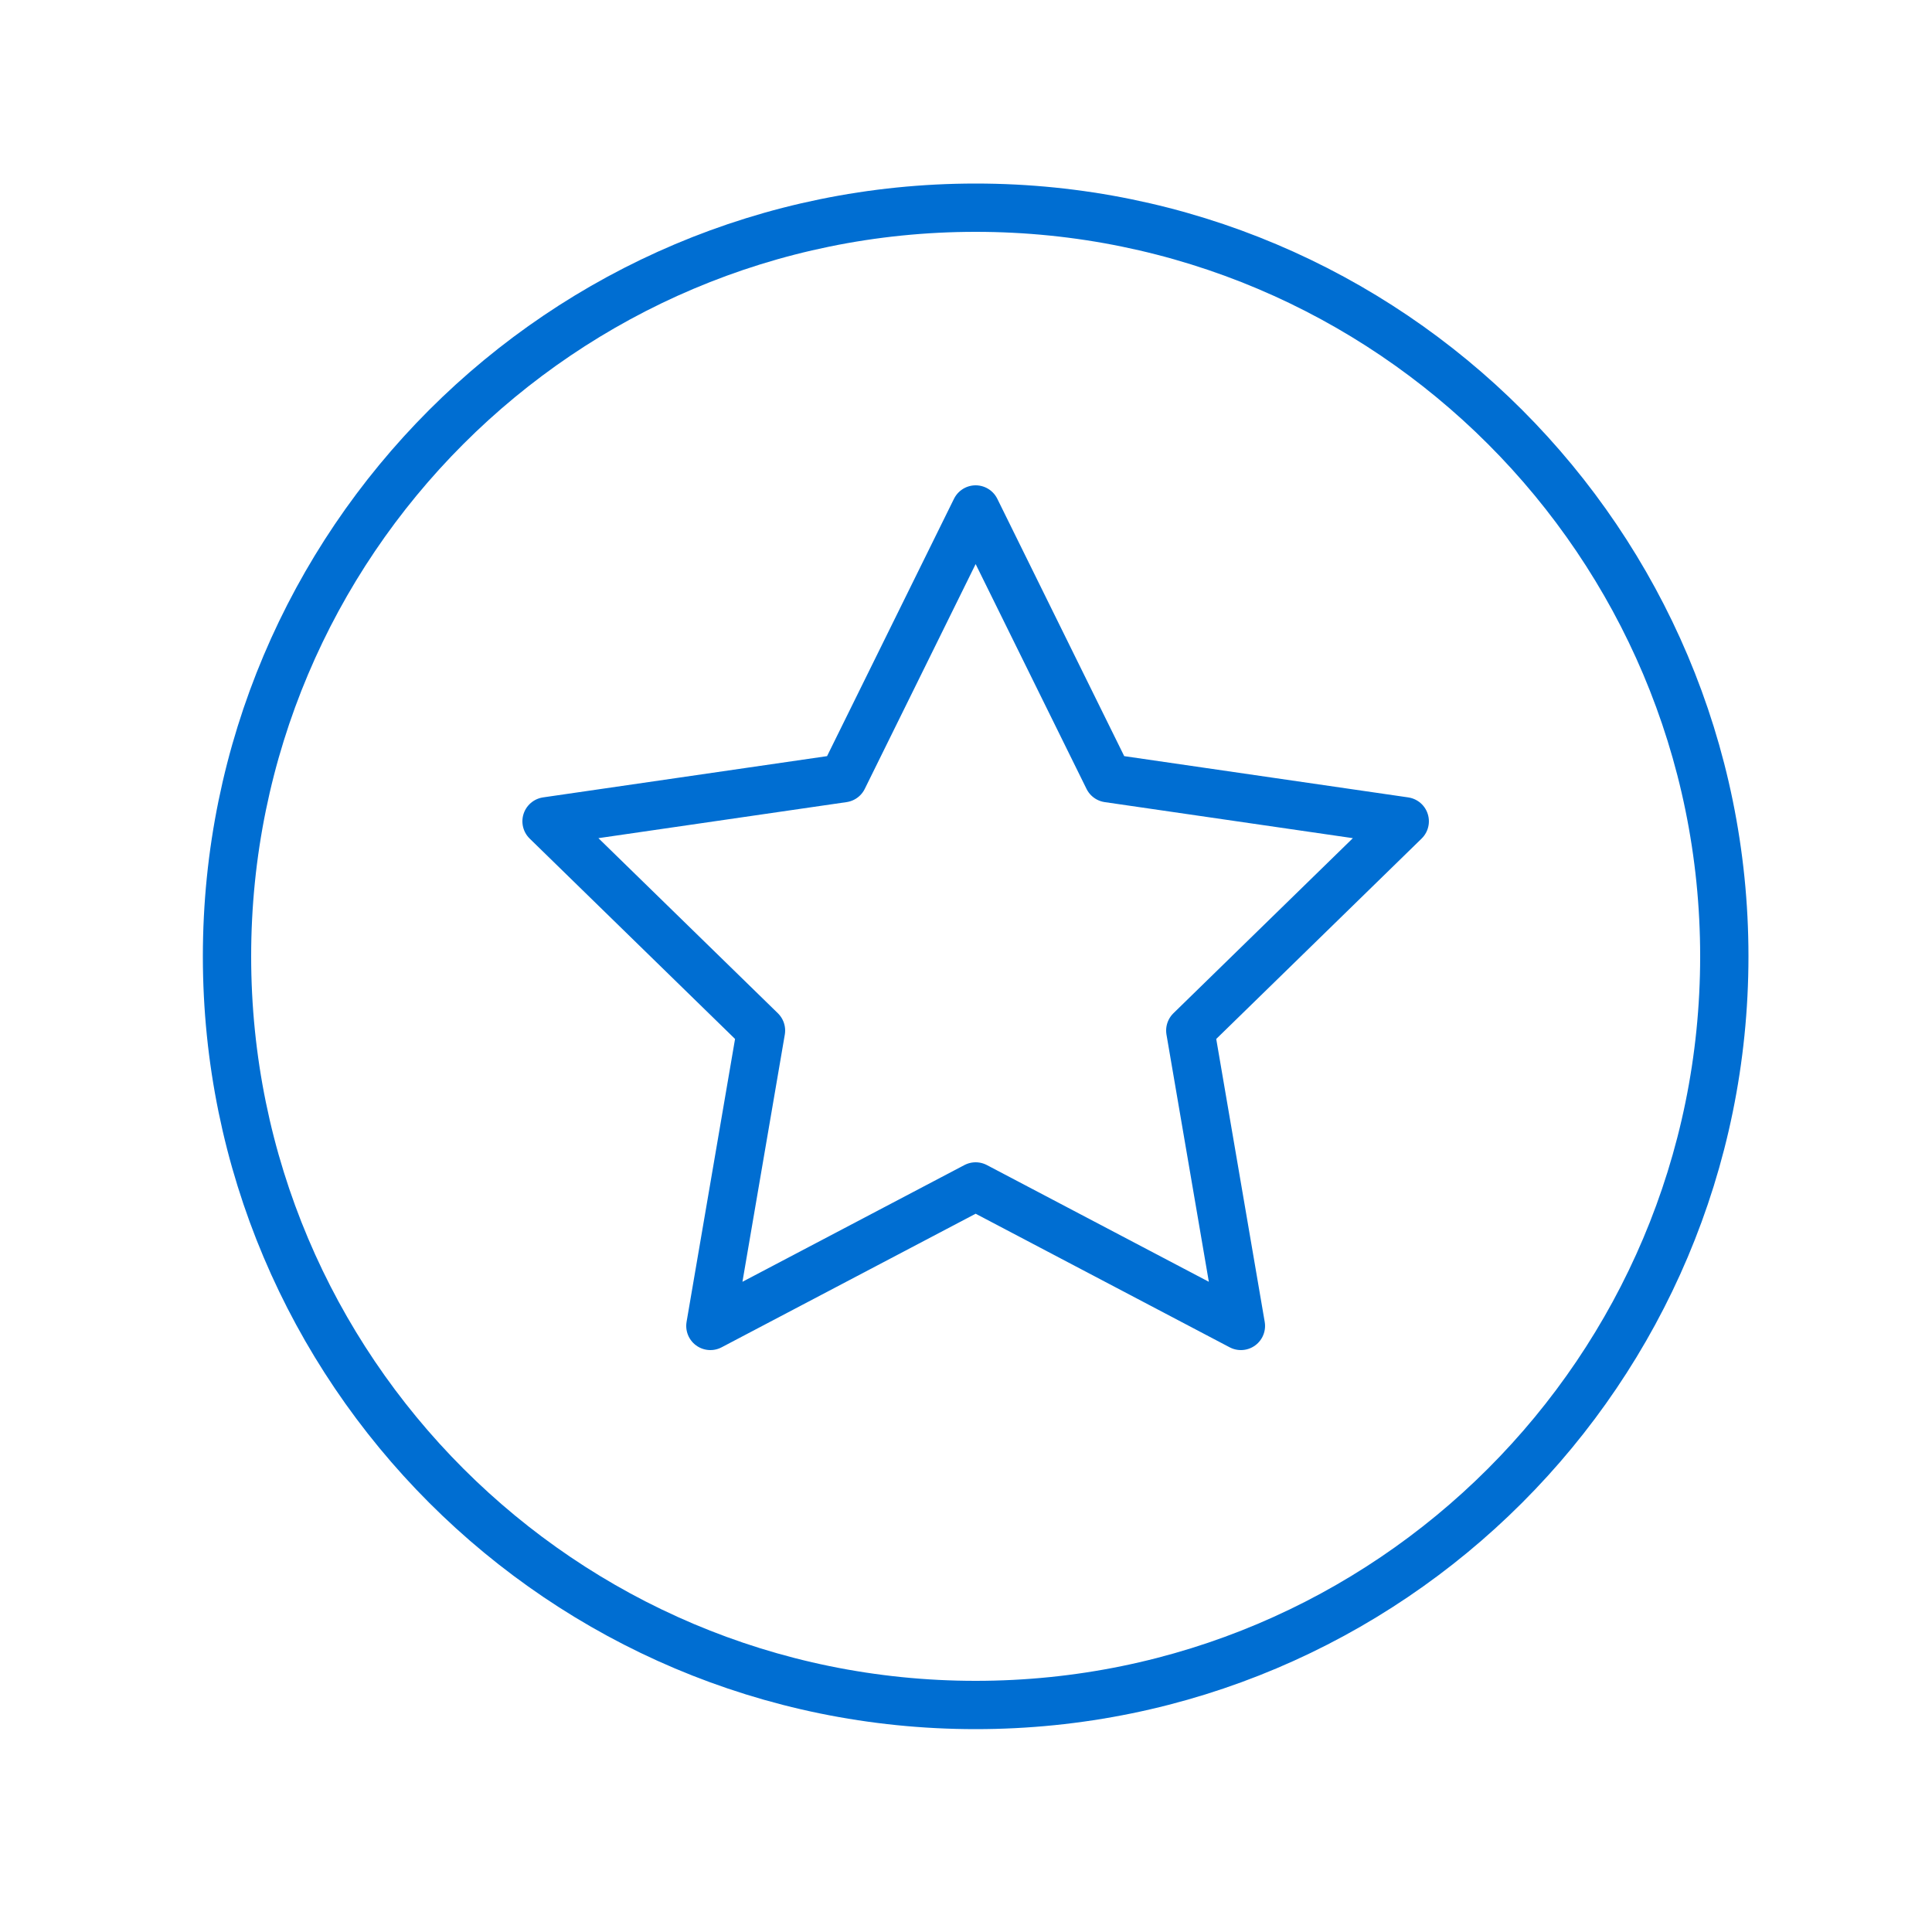 <?xml version="1.0" encoding="UTF-8"?>
<svg xmlns="http://www.w3.org/2000/svg" width="100" height="100" viewBox="0 0 100 100" fill="none">
  <path d="M50.5 88.25C71.901 88.25 89.25 70.901 89.25 49.5C89.25 28.099 71.901 10.75 50.5 10.75C29.099 10.75 11.75 28.099 11.75 49.5C11.75 70.901 29.099 88.25 50.5 88.25Z" stroke="#006ED2" stroke-width="2.5" stroke-linecap="round" stroke-linejoin="round"></path>
  <path d="M50.499 26.37L57.359 40.28L72.709 42.51L61.609 53.34L64.229 68.63L50.499 61.41L36.769 68.63L39.389 53.34L28.289 42.51L43.639 40.28L50.499 26.37Z" stroke="#006ED2" stroke-width="2.5" stroke-linecap="round" stroke-linejoin="round"></path>
</svg>
